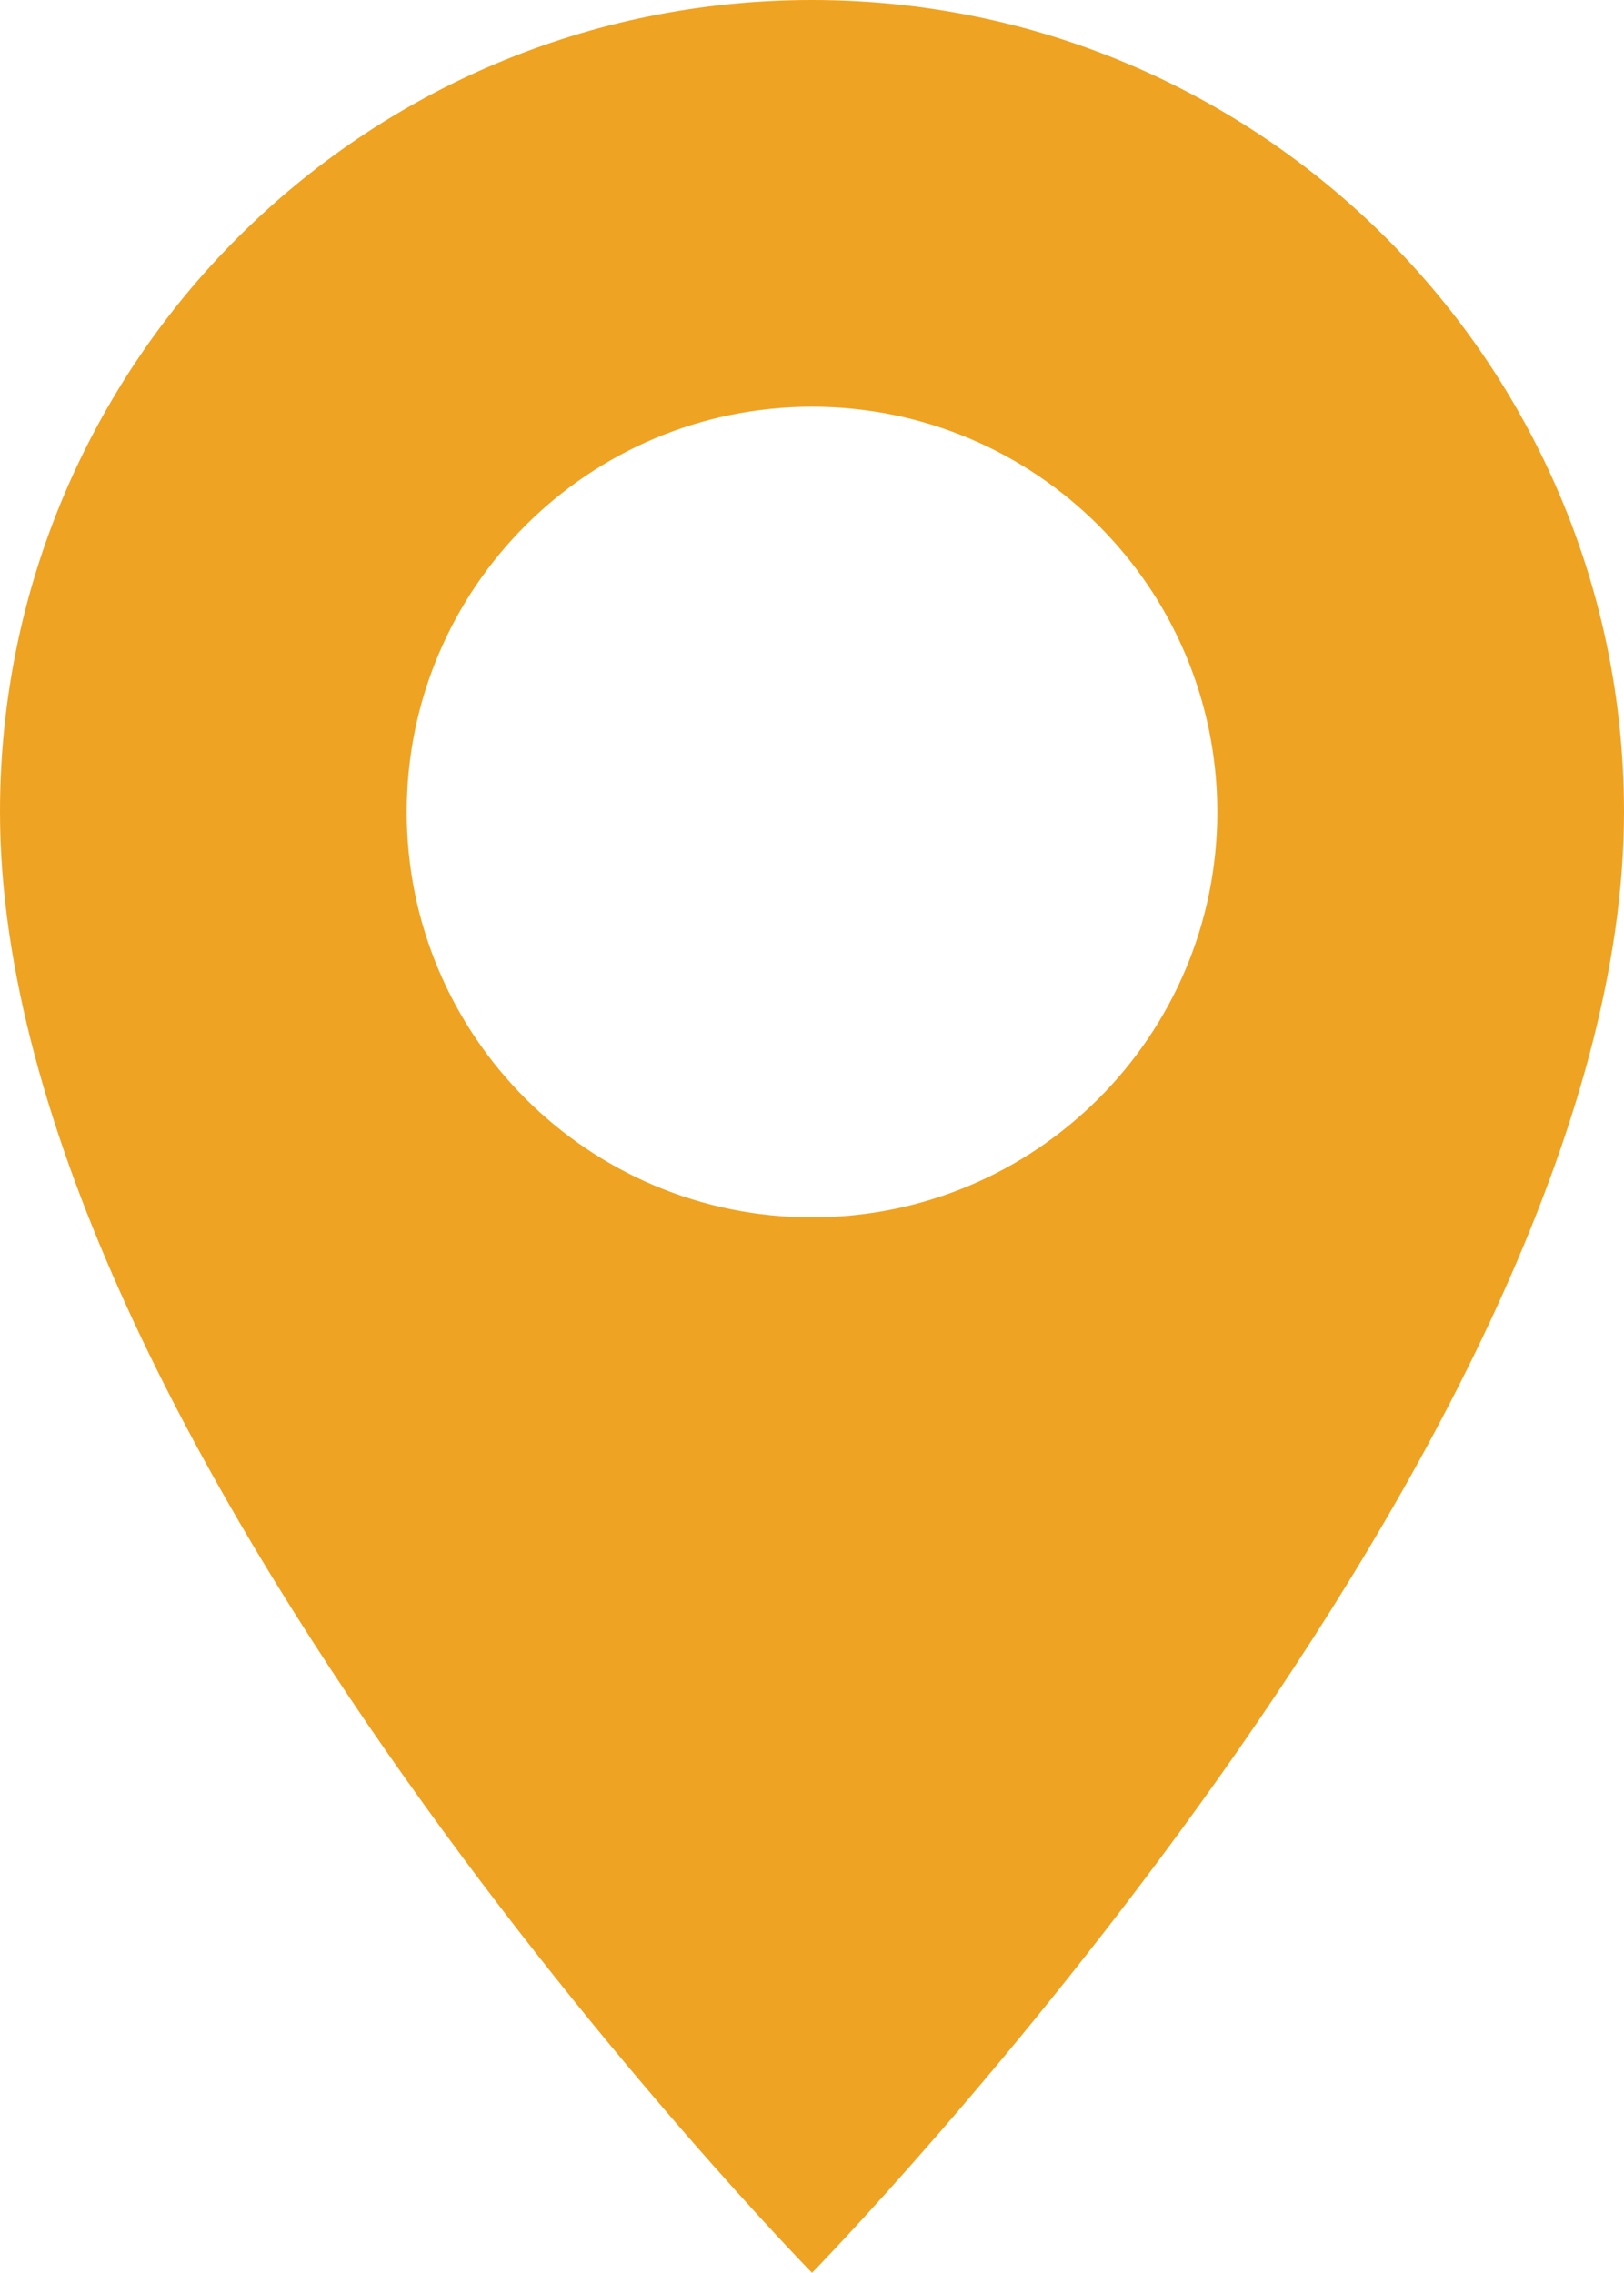 <?xml version="1.0" encoding="UTF-8"?><svg id="Layer_1" xmlns="http://www.w3.org/2000/svg" viewBox="0 0 11.54 16.15"><defs><style>.cls-1{fill:#efa322;}</style></defs><g id="Group_2"><path id="Path_2" class="cls-1" d="m5.77,0C2.58,0,0,2.58,0,5.77h0C0,10.26,5.77,16.15,5.77,16.15c0,0,5.77-5.9,5.77-10.38C11.54,2.58,8.95,0,5.77,0m0,8.65c-1.59,0-2.88-1.29-2.88-2.88s1.29-2.88,2.88-2.88,2.88,1.29,2.88,2.88-1.29,2.88-2.88,2.88h0"/></g></svg>